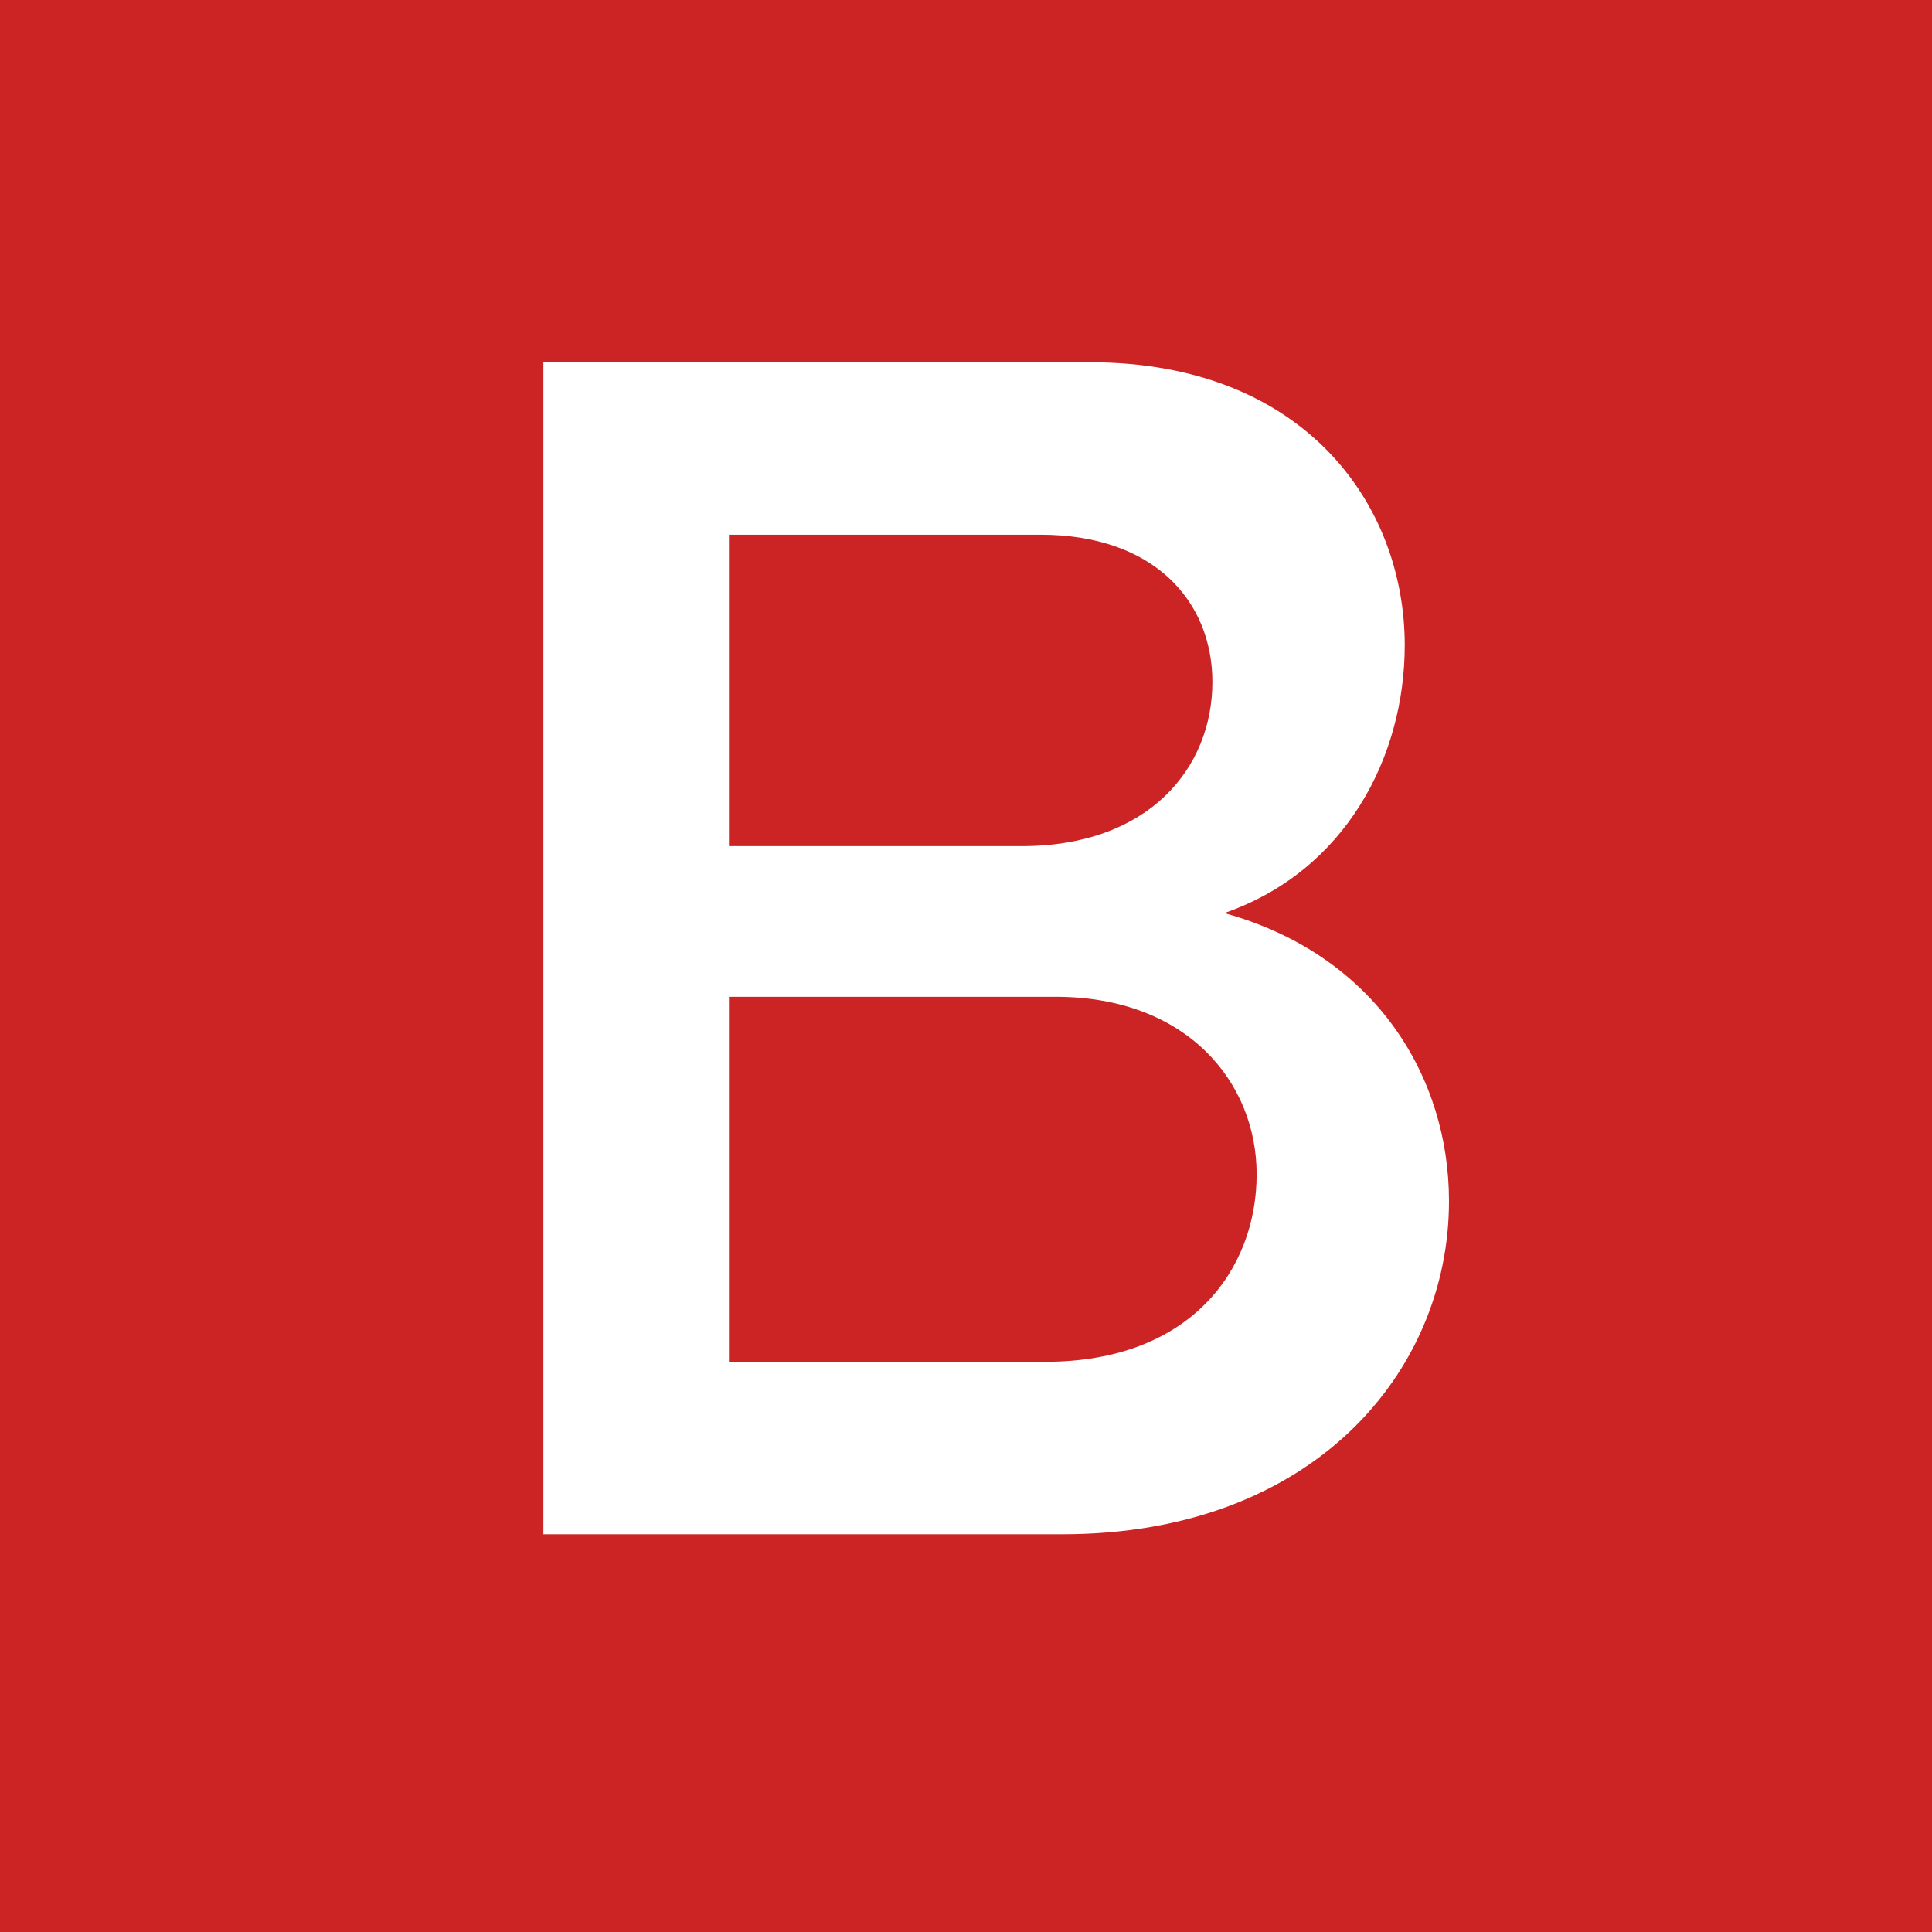 <svg width="64" height="64" viewBox="0 0 64 64" fill="none" xmlns="http://www.w3.org/2000/svg">
<rect width="64" height="64" fill="#CC2424"/>
<path d="M18 50.824H35.199C43.489 50.824 48 45.444 48 39.787C48 35.682 45.575 31.634 40.556 30.247C44.56 28.86 46.534 25.089 46.534 21.373C46.534 16.714 43.207 12 36.102 12H18V50.824ZM24.147 45.111V33.02H34.974C39.316 33.02 41.628 35.849 41.628 38.899C41.628 42.06 39.429 45.111 34.635 45.111H24.147ZM24.147 28.029V17.713H34.466C38.244 17.713 40.162 19.931 40.162 22.593C40.162 25.422 38.075 28.029 33.846 28.029H24.147Z" fill="white"/>
</svg>
